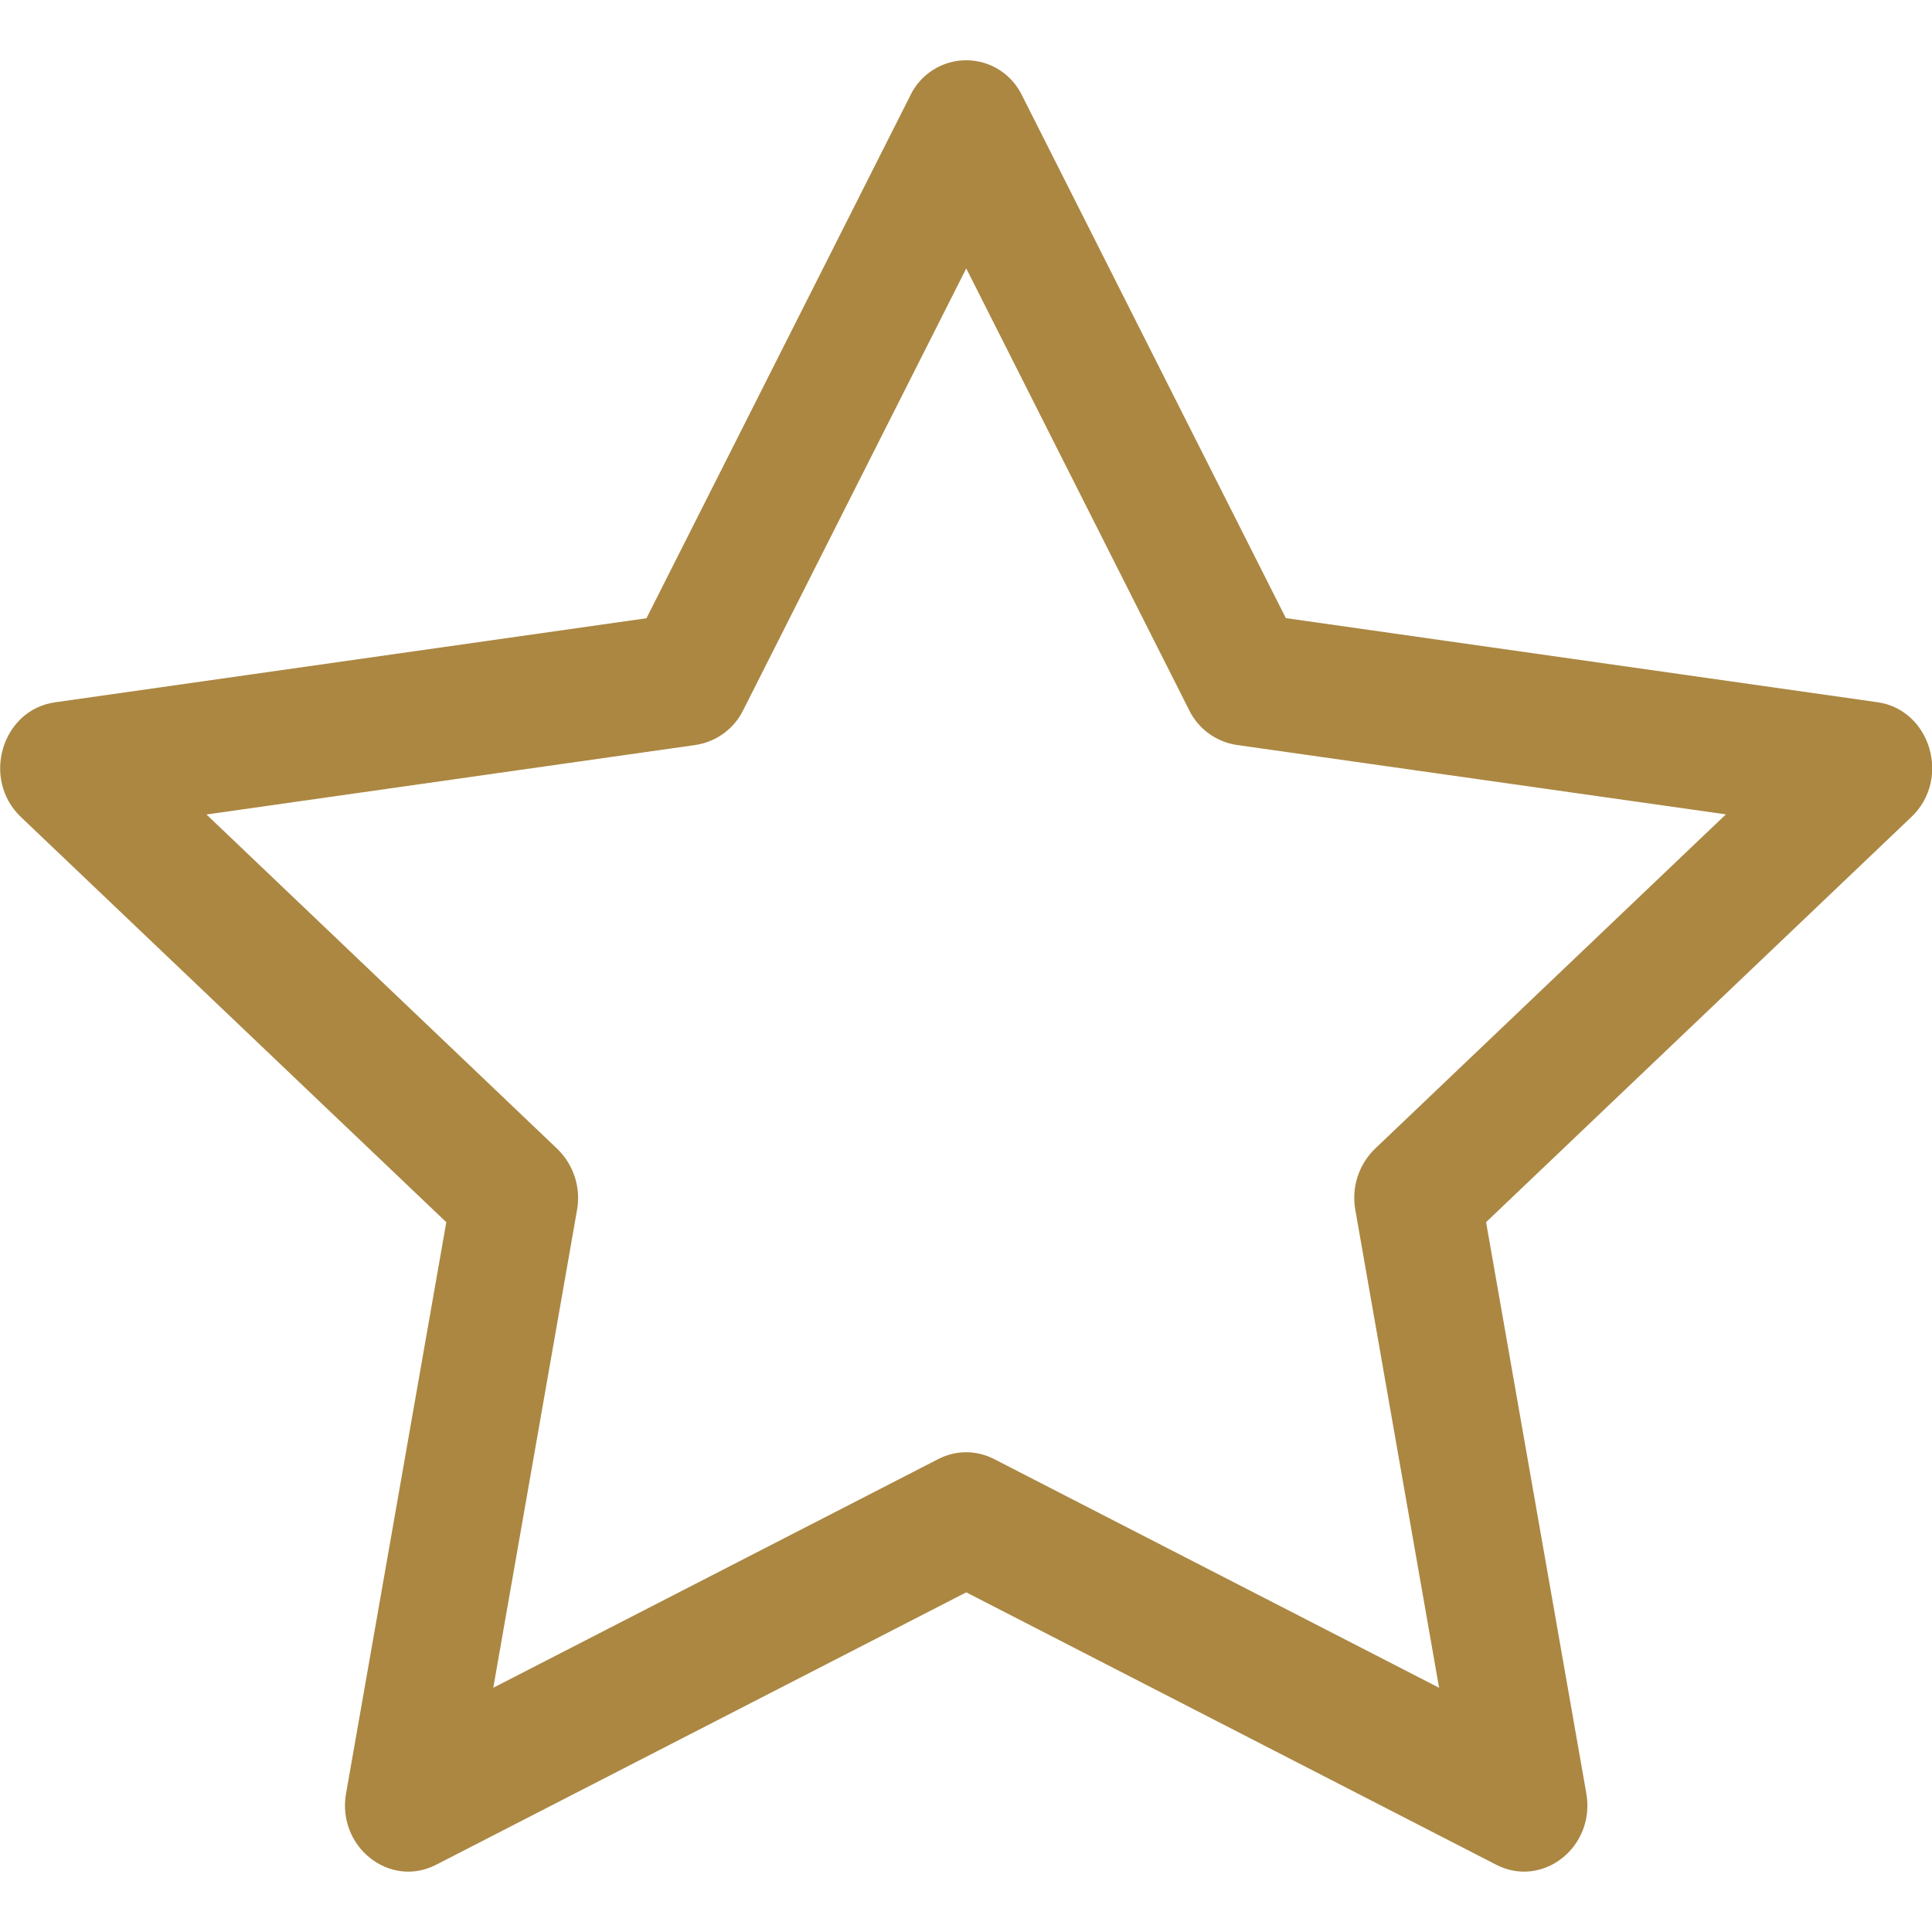 <svg xmlns="http://www.w3.org/2000/svg" width="31" height="31" viewBox="0 0 31 31" fill="none"><g clip-path="url(#clip0)"><path d="M5.553 28.772C5.402 29.632 6.25 30.305 6.998 29.921L15.504 25.55L24.008 29.921C24.755 30.305 25.604 29.632 25.453 28.774L23.845 19.61L30.671 13.107C31.308 12.499 30.977 11.387 30.122 11.267L20.632 9.918L16.401 1.535C16.32 1.365 16.193 1.221 16.034 1.121C15.875 1.02 15.691 0.967 15.503 0.967C15.315 0.967 15.131 1.02 14.972 1.121C14.813 1.221 14.685 1.365 14.605 1.535L10.373 9.92L0.883 11.269C0.029 11.389 -0.302 12.501 0.335 13.109L7.161 19.611L5.553 28.776V28.772ZM15.056 23.411L7.915 27.081L9.259 19.414C9.291 19.237 9.278 19.056 9.223 18.885C9.168 18.715 9.072 18.56 8.943 18.435L3.313 13.069L11.164 11.953C11.326 11.928 11.481 11.864 11.613 11.767C11.746 11.67 11.853 11.542 11.925 11.395L15.504 4.307L19.081 11.395C19.153 11.542 19.26 11.67 19.392 11.767C19.525 11.864 19.679 11.928 19.842 11.953L27.693 13.067L22.062 18.433C21.933 18.558 21.837 18.713 21.782 18.884C21.727 19.055 21.715 19.237 21.747 19.414L23.091 27.081L15.95 23.411C15.811 23.34 15.658 23.302 15.503 23.302C15.348 23.302 15.194 23.34 15.056 23.411Z" fill="#AB8742"></path></g><defs><clipPath id="clip0"><rect width="31" height="31" fill="white"></rect></clipPath></defs></svg>